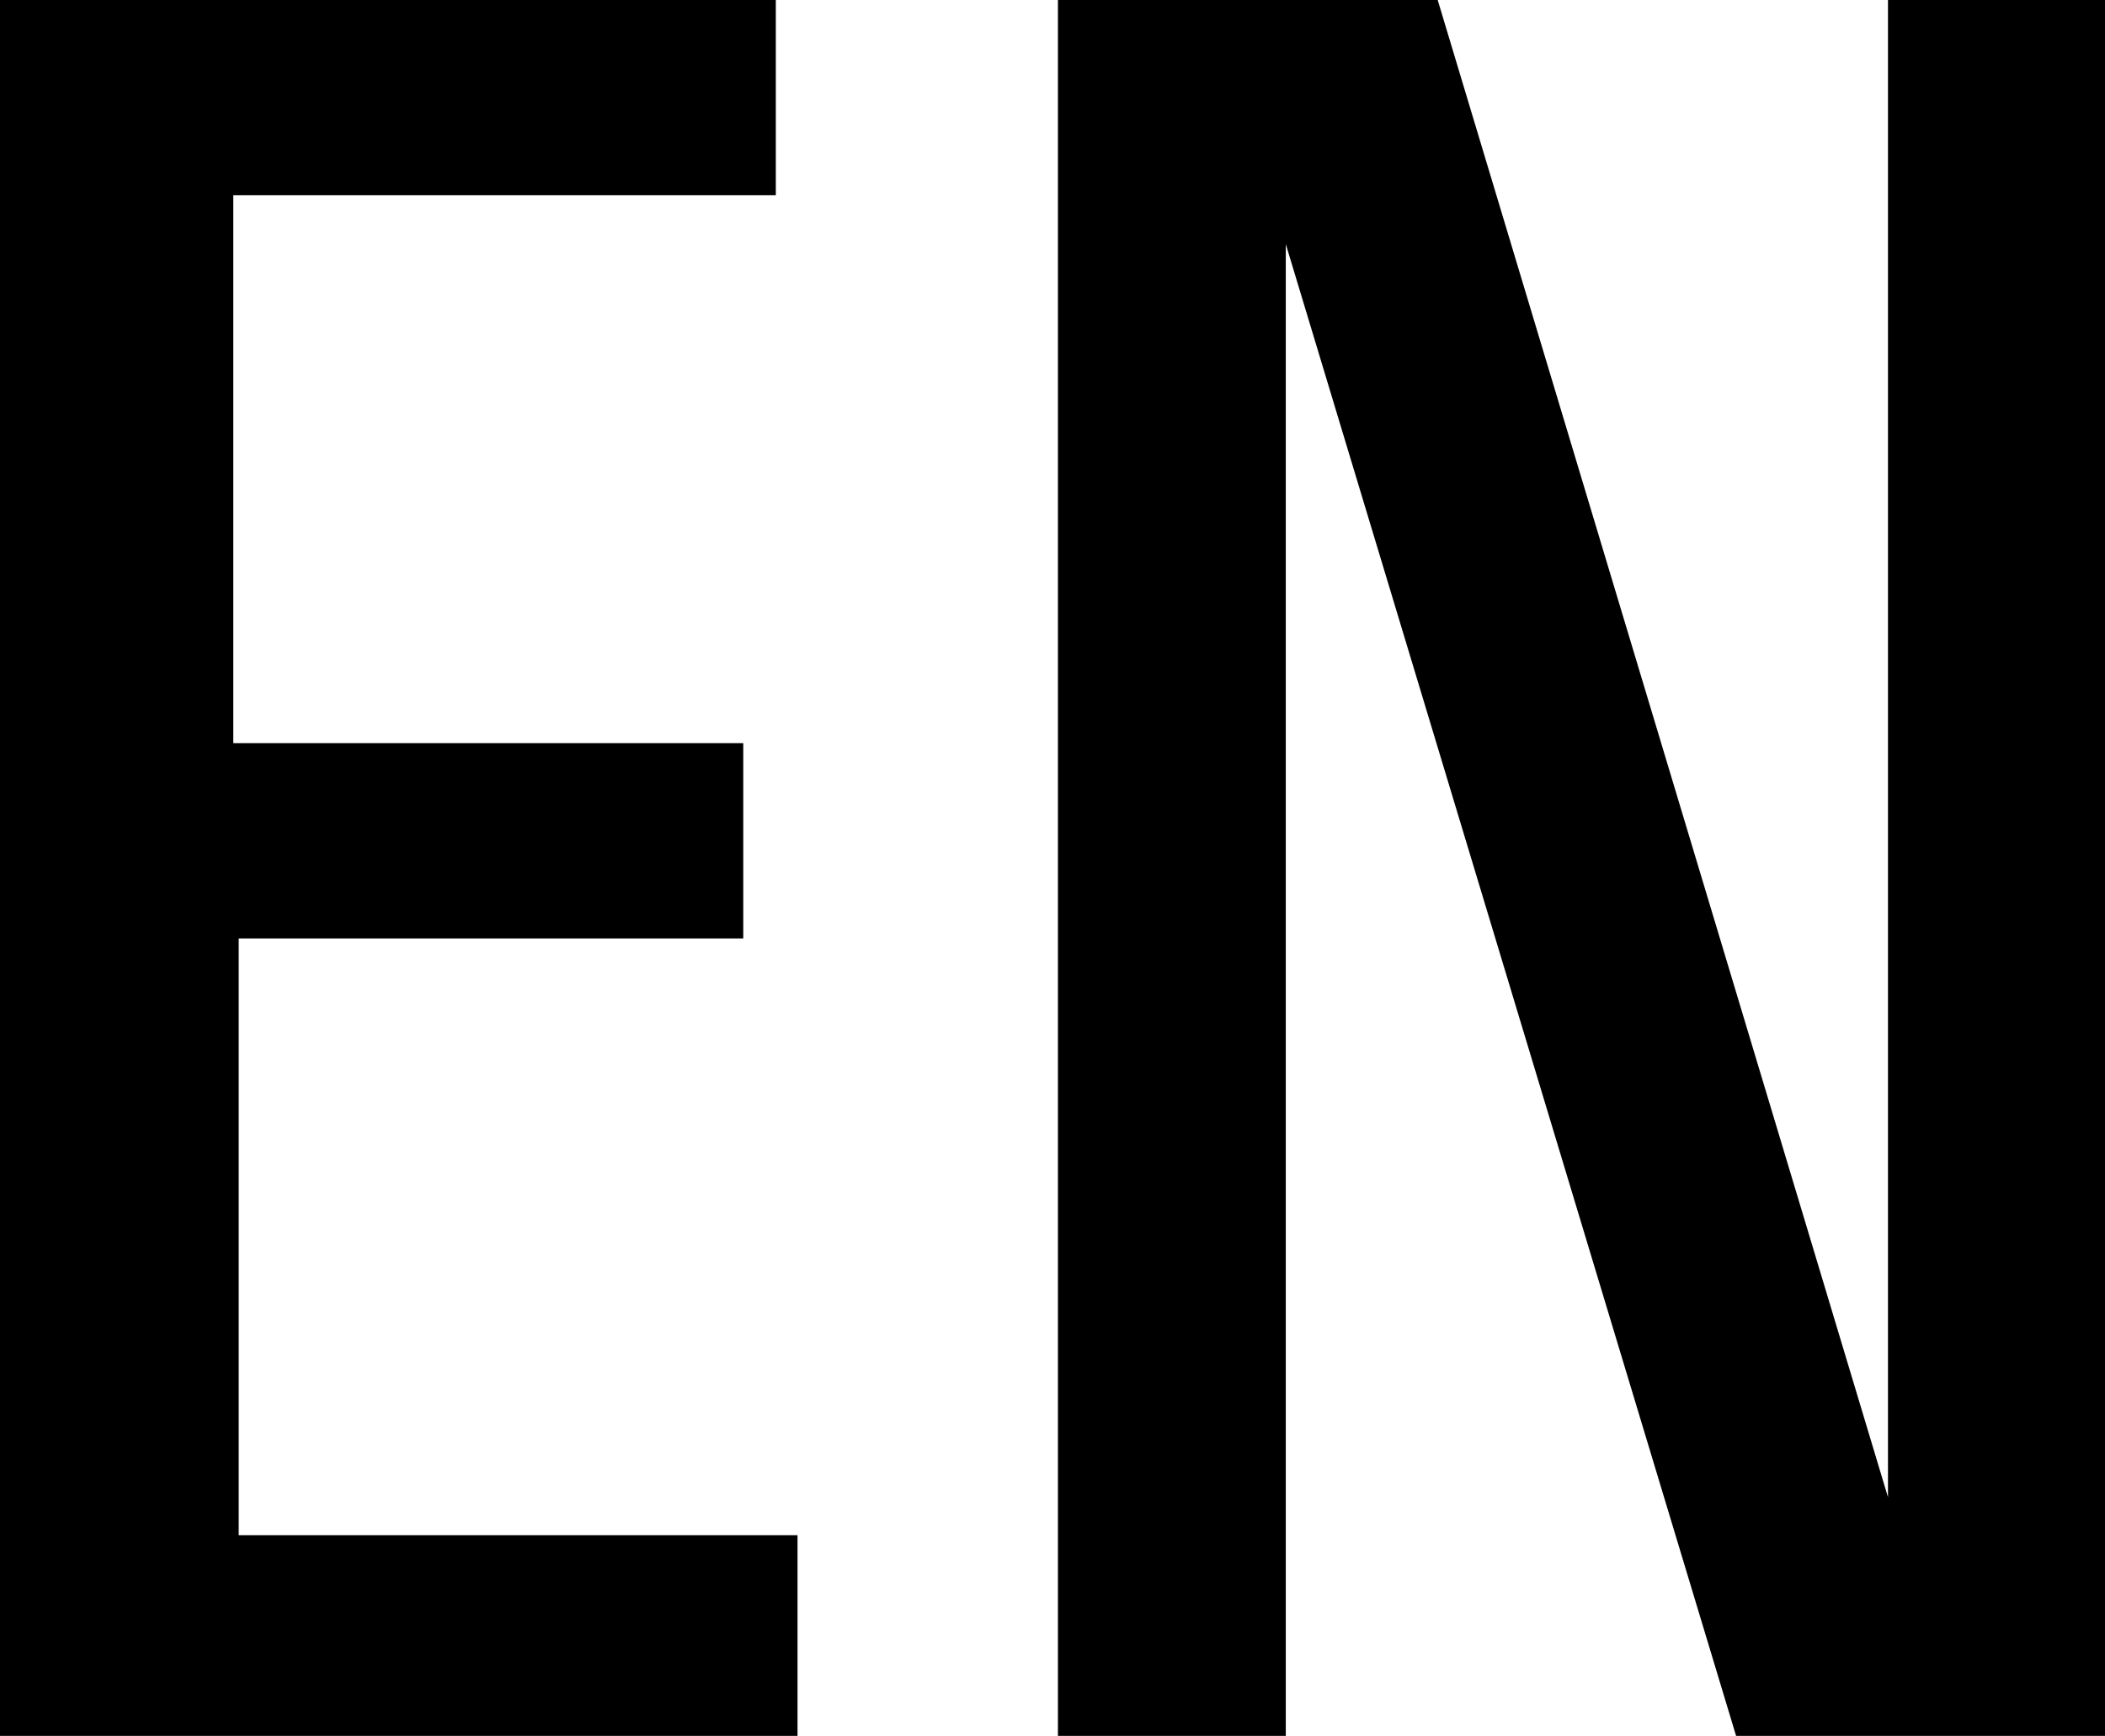 <?xml version="1.0" encoding="utf-8"?>
<!-- Generator: Adobe Illustrator 24.3.0, SVG Export Plug-In . SVG Version: 6.00 Build 0)  -->
<svg version="1.1" id="Layer_1" xmlns="http://www.w3.org/2000/svg" xmlns:xlink="http://www.w3.org/1999/xlink" x="0px" y="0px"
	 viewBox="0 0 38.8 32" style="enable-background:new 0 0 38.8 32;" xml:space="preserve">
<g>
	<path d="M0,32V0h14.3v1.8v1.8h-10v10.1h9.4v1.8v1.8H4.4v11h10.3v1.8V32H0z"/>
	<path d="M23.7,32h-2.1h-2.1V0H23h3.5l8.3,27.6V0h2h2v32h-3.4h-3.4L23.7,4.5V32z"/>
</g>
</svg>
